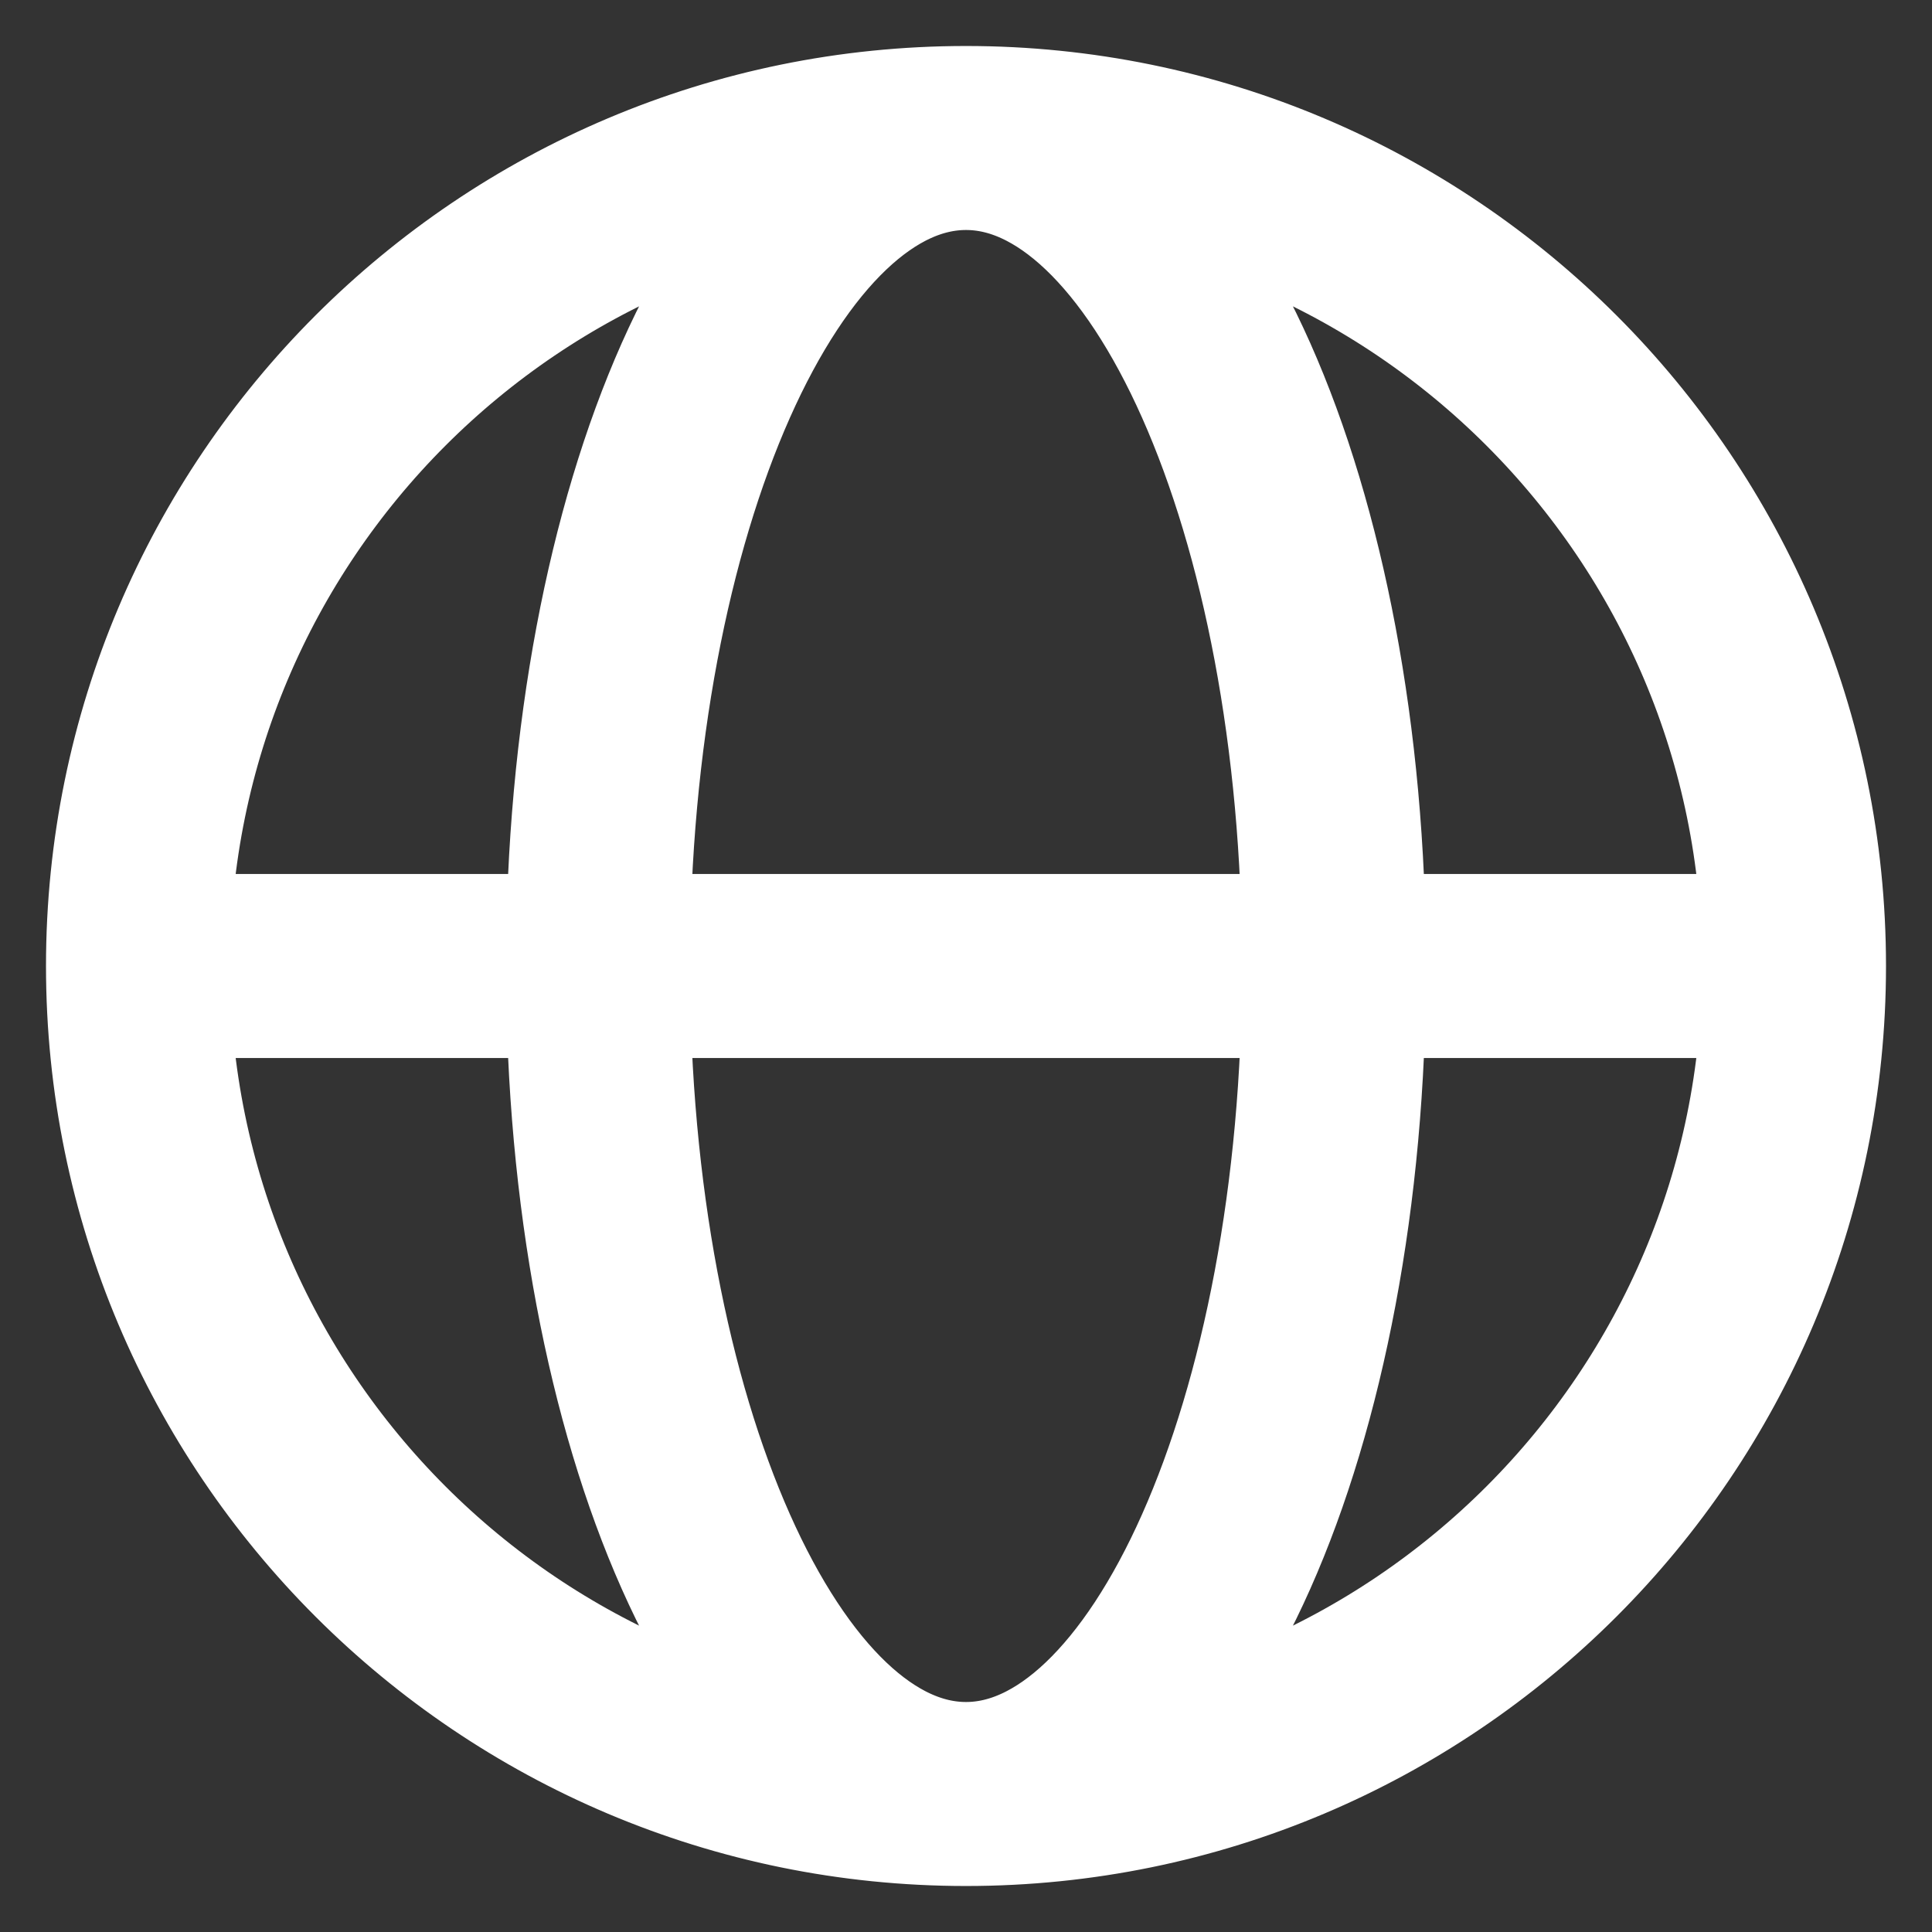 <svg width="21" height="21" viewBox="0 0 21 21" fill="none" xmlns="http://www.w3.org/2000/svg">
<rect x="0" y="0" width="21" height="21" fill="#333333" stroke="none"/>
<path d="M1.5 10.5H6.5M1.5 10.5C1.5 15.471 5.529 19.5 10.5 19.5M1.5 10.5C1.5 5.529 5.529 1.5 10.5 1.5M6.5 10.5H14.5M6.5 10.5C6.5 15.471 8.291 19.5 10.5 19.5M6.5 10.5C6.5 5.529 8.291 1.5 10.5 1.5M14.5 10.5H19.5M14.5 10.5C14.5 5.529 12.709 1.5 10.5 1.5M14.5 10.5C14.5 15.471 12.709 19.5 10.5 19.5M19.5 10.5C19.5 5.529 15.471 1.5 10.5 1.5M19.5 10.5C19.5 15.471 15.471 19.5 10.5 19.5" stroke="white" stroke-width="2" stroke-linecap="round" stroke-linejoin="round"/>
</svg>
